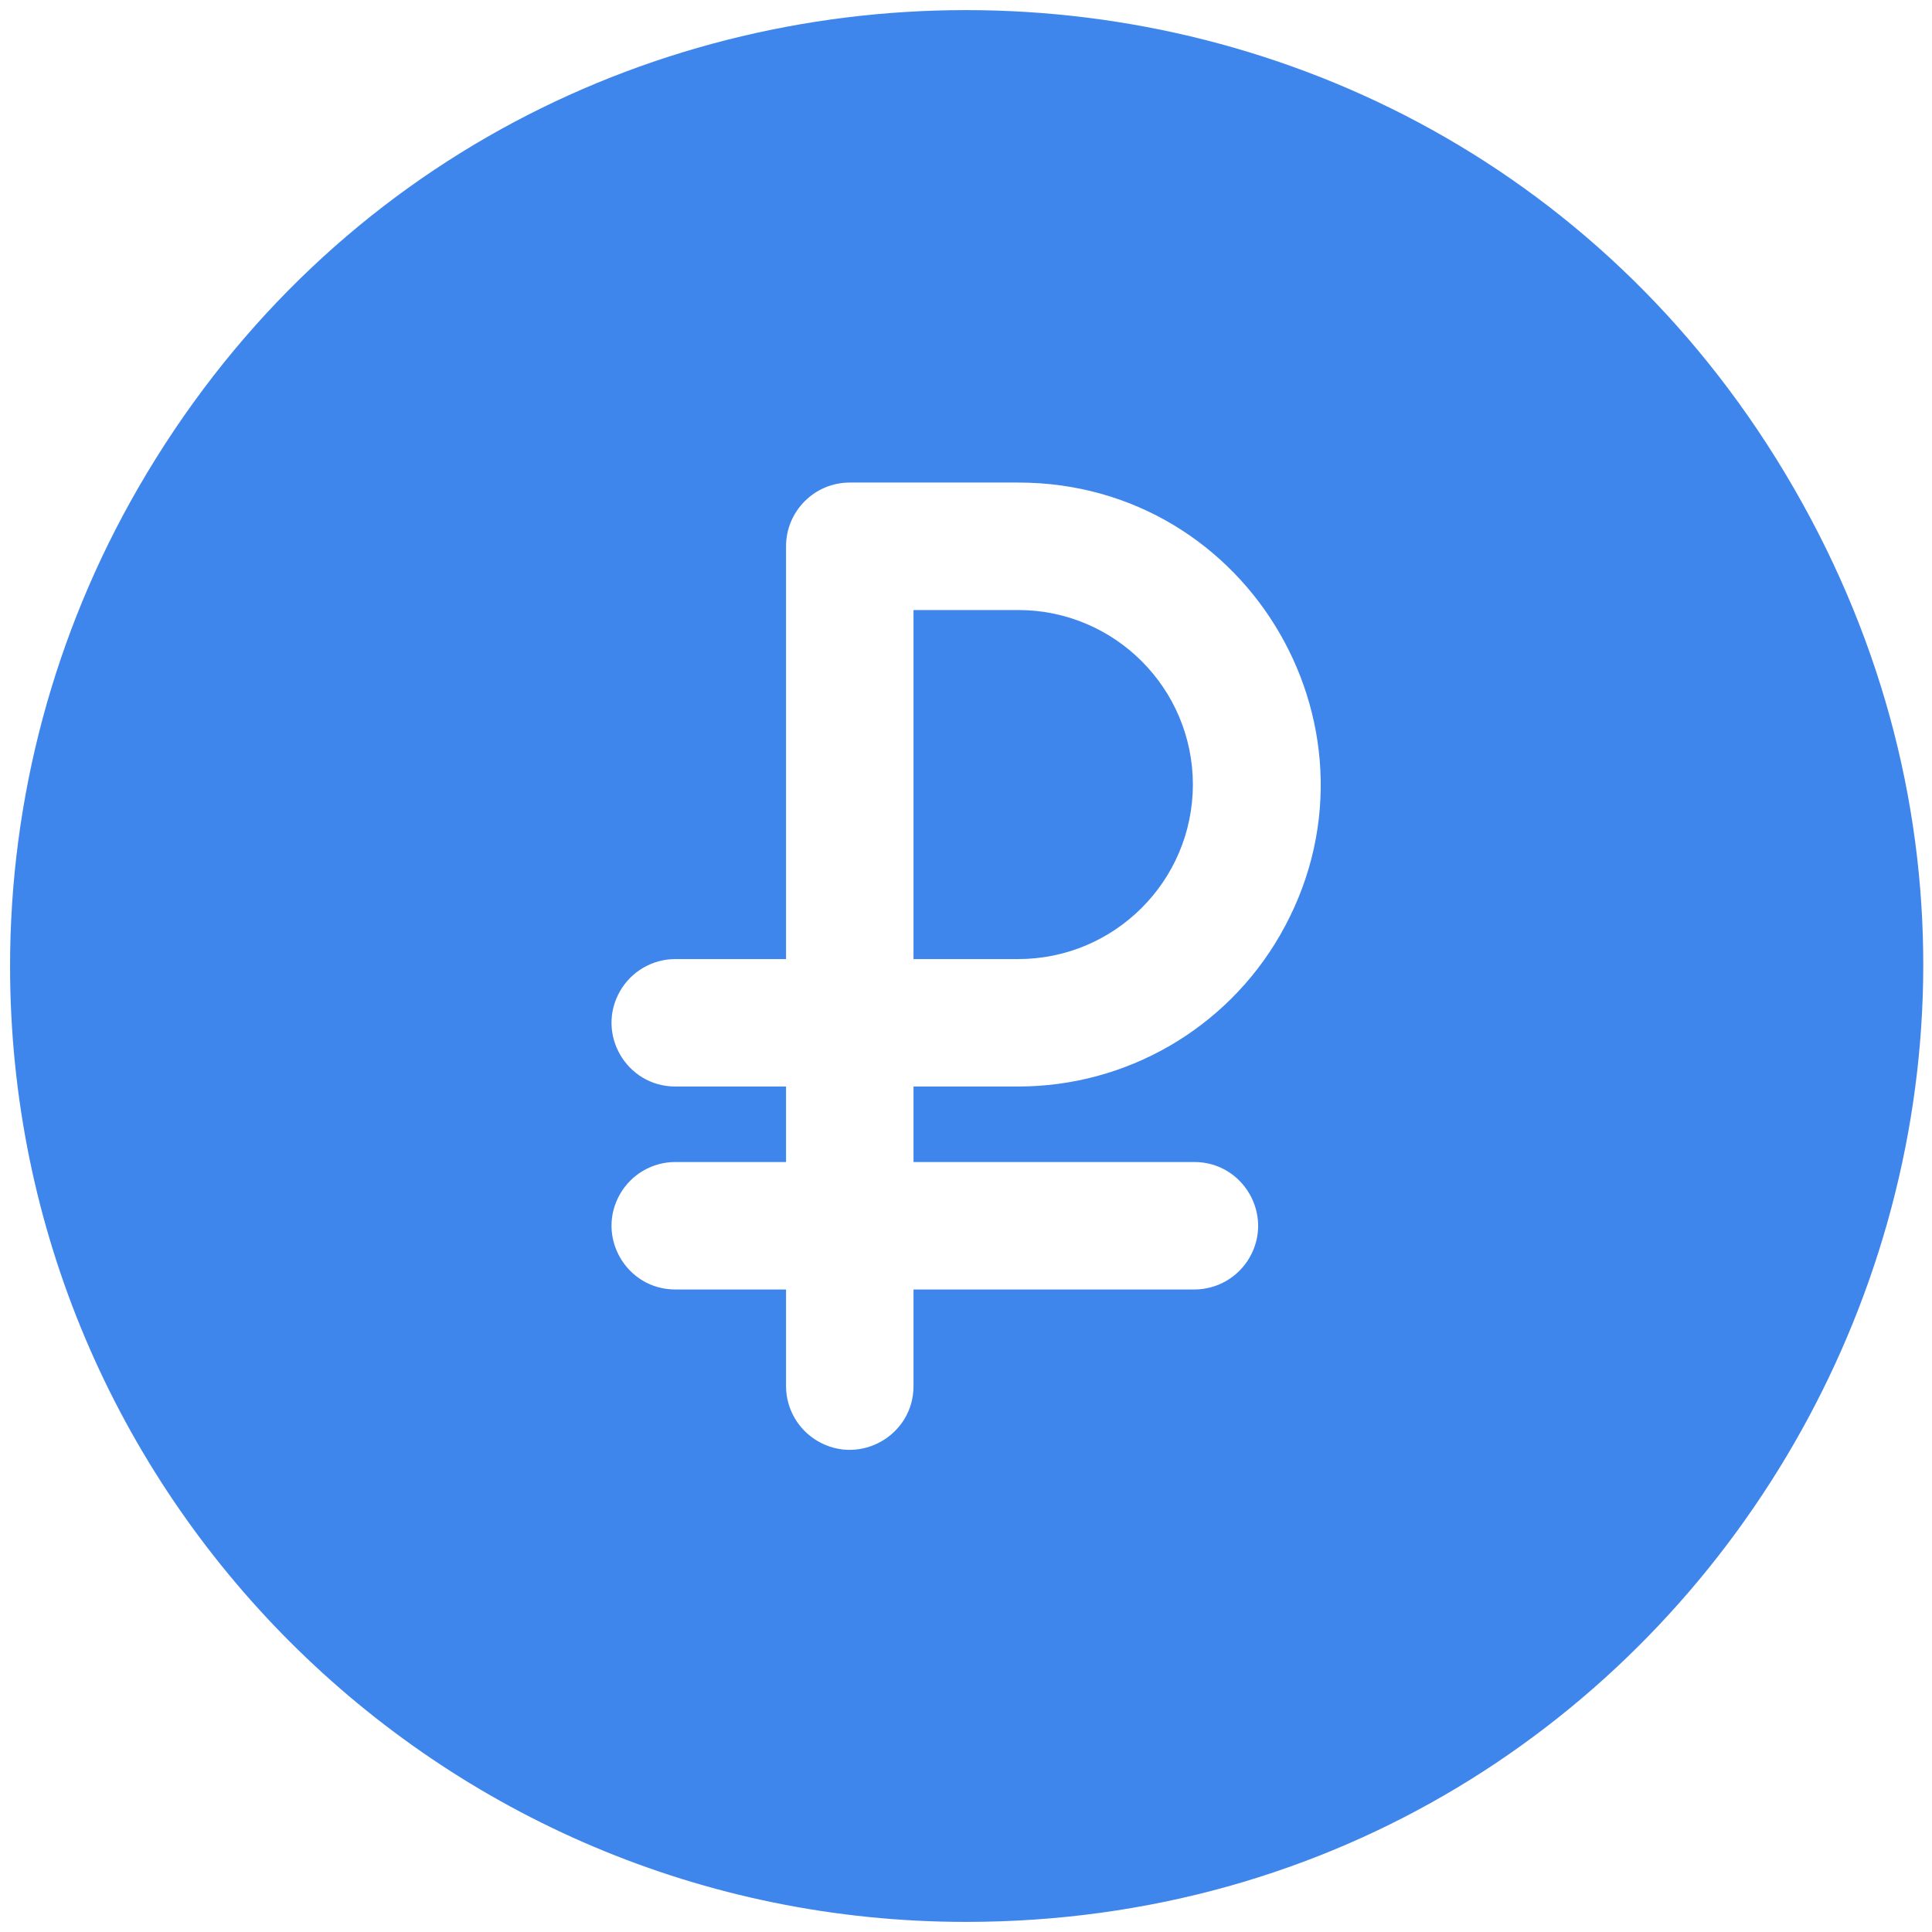 <?xml version="1.0" encoding="UTF-8"?> <svg xmlns="http://www.w3.org/2000/svg" viewBox="1976 2476 48 48" width="48" height="48"><path fill="#3f86ec" stroke="none" fill-opacity="1" stroke-width="1" stroke-opacity="1" color="rgb(51, 51, 51)" id="tSvgd8f224ec7f" d="M 1999.999 2523.749 C 2018.281 2523.749 2029.707 2503.958 2020.566 2488.125 C 2011.425 2472.293 1988.573 2472.293 1979.432 2488.125 C 1977.347 2491.736 1976.25 2495.831 1976.25 2500C 1976.25 2513.116 1986.883 2523.749 1999.999 2523.749Z M 1992.778 2502.994 C 1991.559 2502.994 1990.798 2501.675 1991.407 2500.62 C 1991.69 2500.13 1992.213 2499.828 1992.778 2499.828 C 1993.695 2499.828 1994.612 2499.828 1995.529 2499.828 C 1995.529 2496.409 1995.529 2492.991 1995.529 2489.573 C 1995.529 2488.698 1996.238 2487.989 1997.112 2487.989 C 1998.508 2487.989 1999.904 2487.989 2001.299 2487.989 C 2007.075 2487.989 2010.685 2494.241 2007.797 2499.243 C 2006.457 2501.564 2003.98 2502.994 2001.299 2502.994 C 2000.431 2502.994 1999.563 2502.994 1998.696 2502.994 C 1998.696 2503.62 1998.696 2504.245 1998.696 2504.87 C 2001.021 2504.87 2003.347 2504.87 2005.672 2504.87 C 2006.891 2504.87 2007.653 2506.19 2007.044 2507.245 C 2006.761 2507.735 2006.238 2508.037 2005.672 2508.037 C 2003.347 2508.037 2001.021 2508.037 1998.696 2508.037 C 1998.696 2508.836 1998.696 2509.636 1998.696 2510.436 C 1998.696 2511.655 1997.376 2512.416 1996.321 2511.807 C 1995.831 2511.524 1995.529 2511.002 1995.529 2510.436 C 1995.529 2509.636 1995.529 2508.836 1995.529 2508.037 C 1994.612 2508.037 1993.695 2508.037 1992.778 2508.037 C 1991.559 2508.037 1990.798 2506.717 1991.407 2505.662 C 1991.69 2505.172 1992.213 2504.87 1992.778 2504.87 C 1993.695 2504.87 1994.612 2504.87 1995.529 2504.87 C 1995.529 2504.245 1995.529 2503.62 1995.529 2502.994C 1994.612 2502.994 1993.695 2502.994 1992.778 2502.994Z" style=""></path><path fill="#3f86ec" stroke="none" fill-opacity="1" stroke-width="1" stroke-opacity="1" color="rgb(51, 51, 51)" id="tSvg7c1a214638" d="M 2005.637 2495.492 C 2005.634 2493.098 2003.693 2491.158 2001.299 2491.156 C 2000.431 2491.156 1999.563 2491.156 1998.696 2491.156 C 1998.696 2494.047 1998.696 2496.937 1998.696 2499.828 C 1999.563 2499.828 2000.431 2499.828 2001.299 2499.828C 2003.693 2499.826 2005.634 2497.886 2005.637 2495.492Z" style=""></path><defs> </defs></svg> 